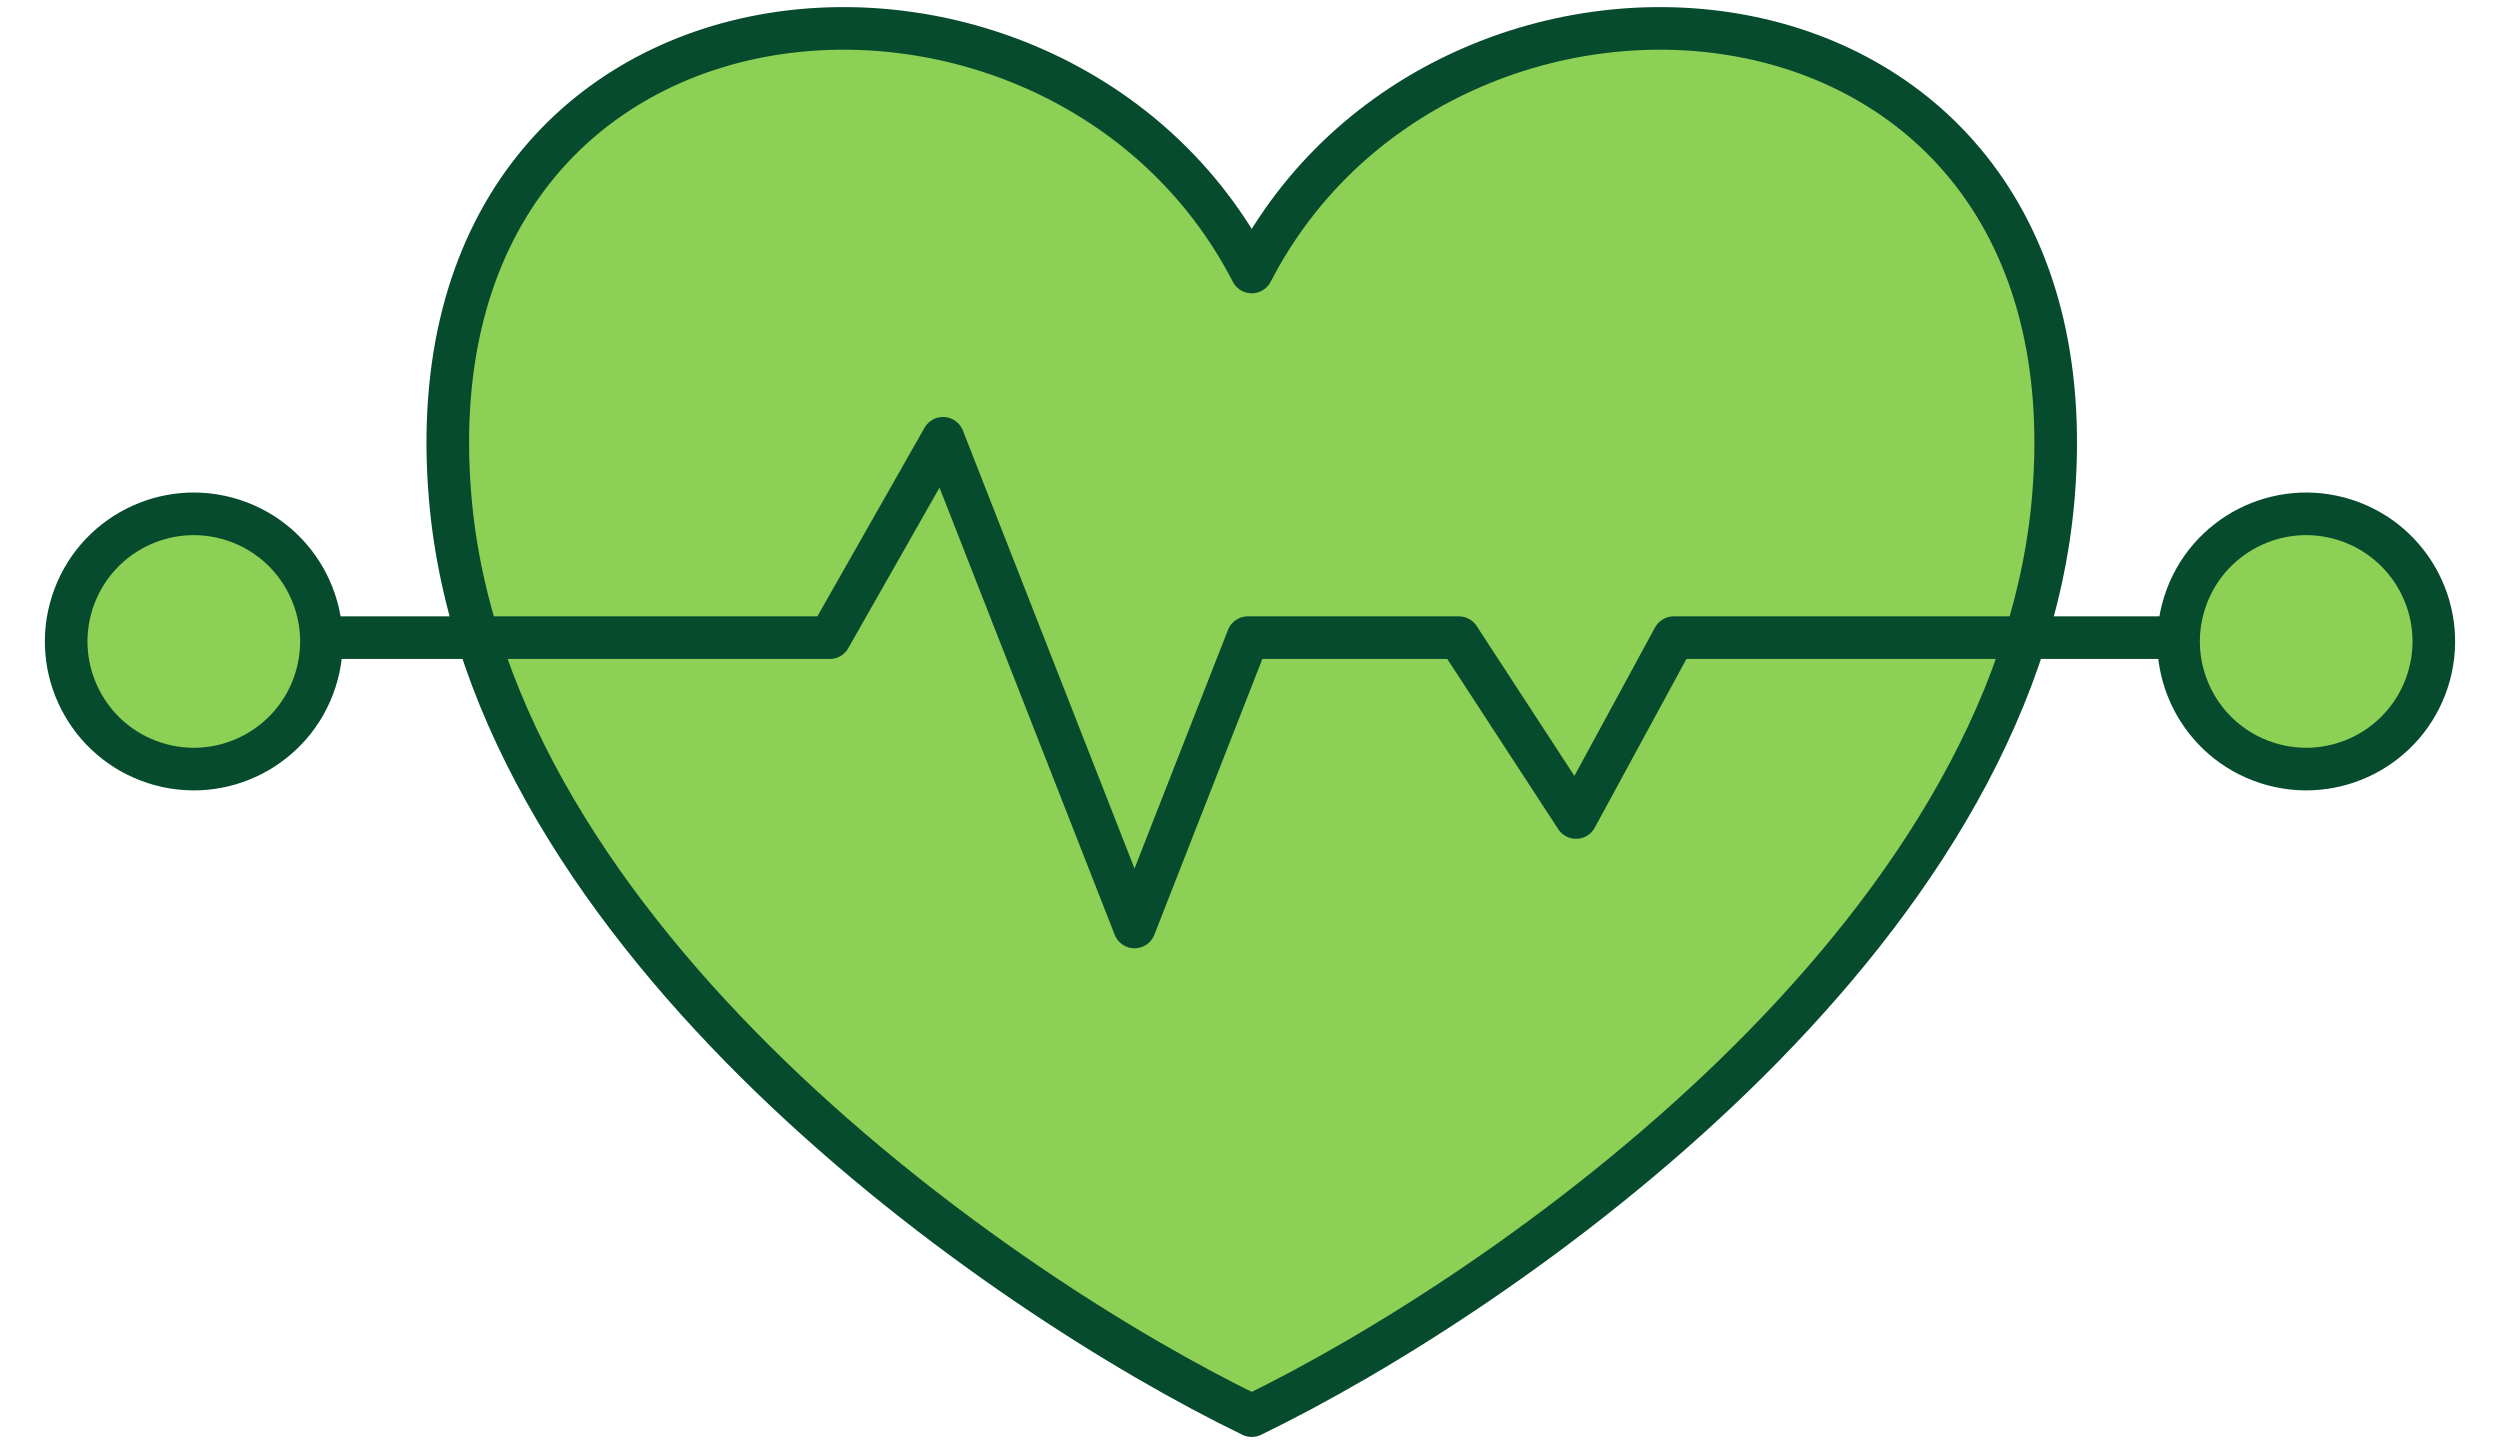 <svg width="176" height="102" viewBox="0 0 176 102" fill="none" xmlns="http://www.w3.org/2000/svg">
<path d="M31.691 35.03C34.321 66.141 70.408 91.08 88.123 99.661C105.837 91.08 141.924 66.141 144.554 35.03C147.841 -3.858 101.82 -7.418 88.123 19.146C74.425 -7.418 28.404 -3.858 31.691 35.03Z" fill="#8CD056" stroke="#064B2E" stroke-width="3" stroke-linecap="round" stroke-linejoin="round"/>
<path d="M23.755 44.891H58.414L66.391 30.855L79.87 65.258L87.847 44.891H102.701L110.954 57.551L117.831 44.891H152.49" stroke="#064B2E" stroke-width="3" stroke-linecap="round" stroke-linejoin="round"/>
<circle cx="13.644" cy="45.159" r="8.983" transform="rotate(17.879 13.644 45.159)" fill="#8CD056" stroke="#064B2E" stroke-width="3"/>
<circle cx="162.356" cy="45.159" r="8.983" transform="rotate(17.879 162.356 45.159)" fill="#8CD056" stroke="#064B2E" stroke-width="3"/>
</svg>

